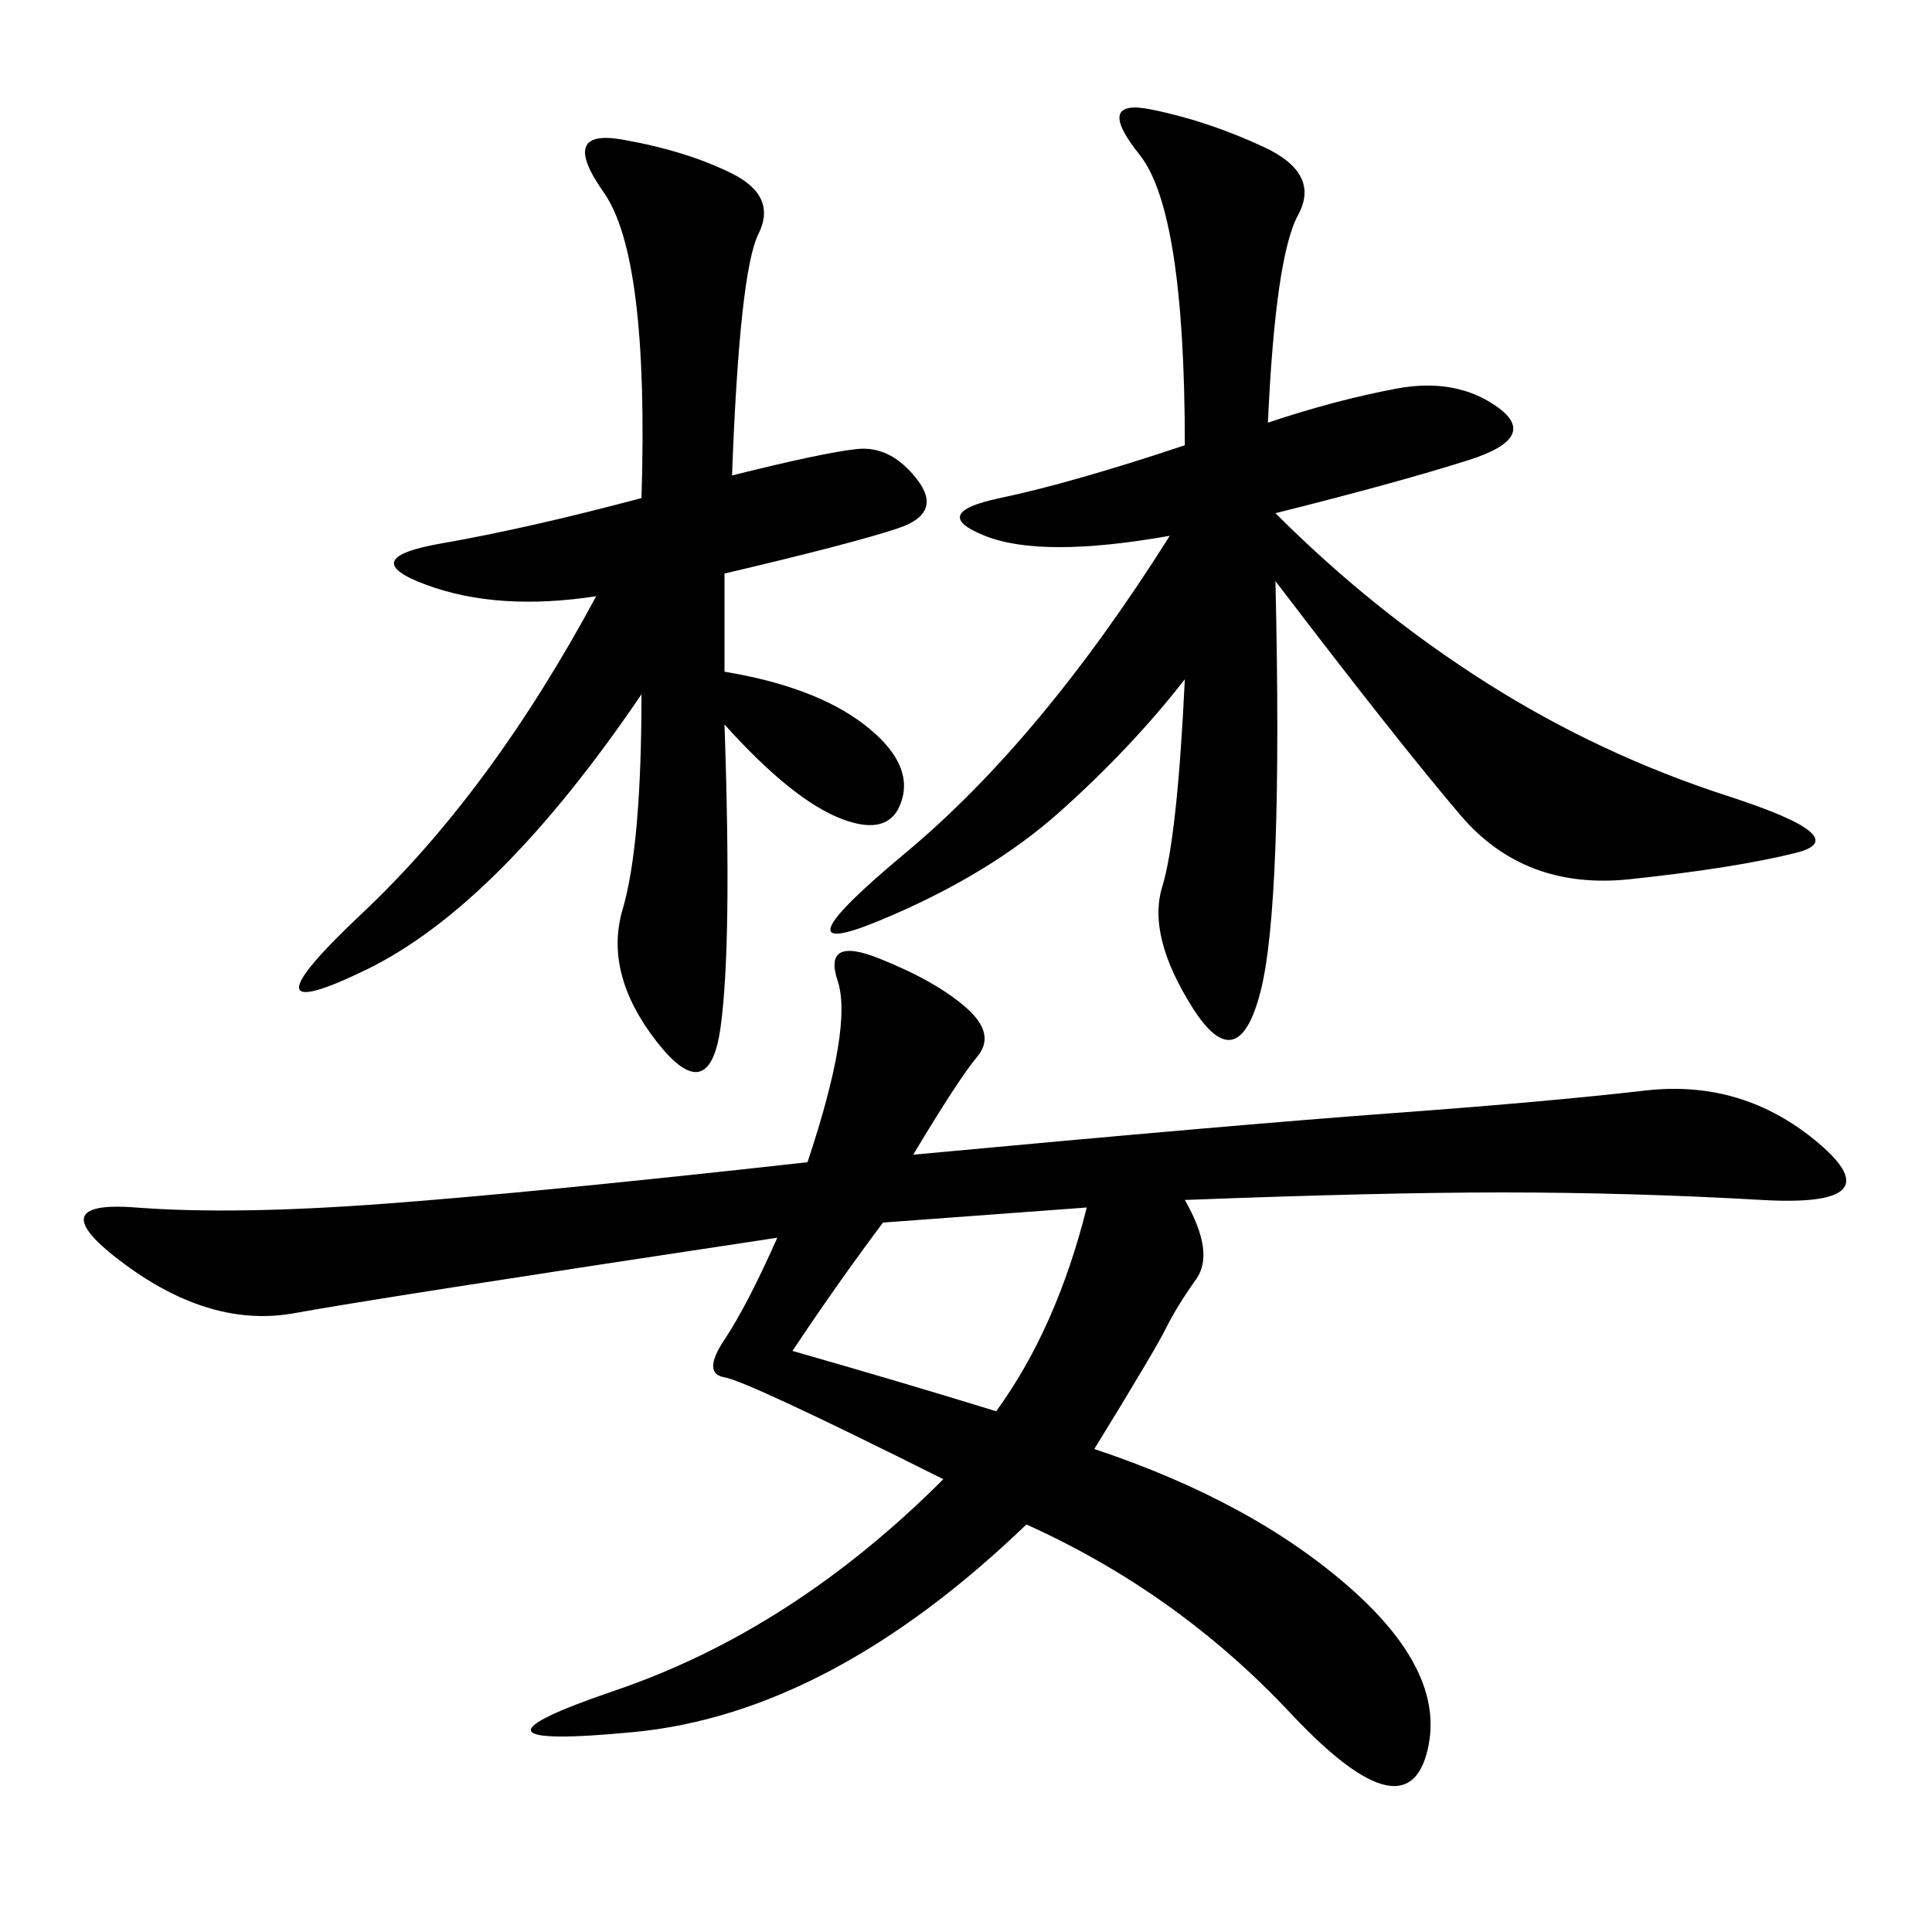 <svg xmlns="http://www.w3.org/2000/svg" xmlns:xlink="http://www.w3.org/1999/xlink" width="300" height="300"><path d="M141.80 179.30Q192.19 174.61 216.21 172.85Q240.23 171.09 255.47 169.34Q270.70 167.58 282.42 177.54Q294.14 187.50 273.63 186.33Q253.13 185.16 233.20 185.16L233.20 185.16Q214.45 185.16 183.98 186.33L183.98 186.33Q188.67 194.53 185.74 198.63Q182.81 202.73 181.05 206.25Q179.30 209.77 169.92 225L169.92 225Q194.53 233.20 209.77 246.68Q225 260.16 221.48 272.46Q217.97 284.77 200.39 266.02Q182.81 247.27 159.38 236.72L159.38 236.72Q128.91 266.02 98.44 268.95Q67.97 271.88 95.51 262.50Q123.05 253.13 146.48 229.69L146.48 229.69Q116.02 214.45 112.50 213.87Q108.98 213.28 112.50 208.01Q116.02 202.73 120.70 192.19L120.70 192.19Q58.59 201.56 45.70 203.91Q32.81 206.25 19.34 196.29Q5.86 186.33 21.09 187.50Q36.33 188.67 59.77 186.91Q83.20 185.16 125.39 180.47L125.39 180.47Q132.42 159.38 130.08 152.34Q127.73 145.31 136.52 148.83Q145.31 152.34 150 156.45Q154.69 160.55 151.76 164.06Q148.83 167.58 141.80 179.30L141.80 179.30ZM196.88 65.63Q207.42 62.11 216.80 60.35Q226.17 58.59 232.62 63.28Q239.06 67.97 227.93 71.48Q216.80 75 198.05 79.69L198.05 79.69Q213.28 94.92 230.86 106.05Q248.44 117.19 268.36 123.63Q288.28 130.08 278.91 132.42Q269.53 134.77 253.13 136.52Q236.72 138.28 226.76 126.56Q216.80 114.84 198.05 90.23L198.05 90.23Q199.22 140.63 195.70 154.10Q192.19 167.58 185.16 156.45Q178.13 145.31 180.47 137.70Q182.81 130.08 183.98 105.47L183.98 105.47Q175.78 116.02 164.65 125.98Q153.52 135.94 136.52 142.97Q119.53 150 140.63 132.42Q161.72 114.84 181.64 83.20L181.64 83.20Q161.72 86.72 152.93 83.20Q144.14 79.69 155.27 77.34Q166.41 75 183.98 69.14L183.98 69.14Q183.98 32.81 176.95 24.02Q169.92 15.23 178.71 16.99Q187.50 18.75 196.29 22.85Q205.08 26.95 201.56 33.40Q198.05 39.84 196.88 65.63L196.88 65.63ZM113.67 73.83Q127.73 70.31 133.01 69.73Q138.28 69.14 142.38 74.41Q146.48 79.69 139.45 82.03Q132.42 84.38 112.50 89.06L112.50 89.06L112.50 104.30Q126.56 106.64 134.18 112.50Q141.80 118.36 140.04 124.22Q138.28 130.08 130.66 127.15Q123.05 124.22 112.50 112.50L112.50 112.50Q113.67 146.48 111.91 159.38Q110.16 172.27 101.95 161.72Q93.75 151.17 96.68 141.21Q99.61 131.25 99.61 107.81L99.61 107.81Q77.34 140.63 56.84 150.59Q36.33 160.55 56.25 141.80Q76.17 123.05 92.58 92.58L92.58 92.58Q77.34 94.92 66.21 90.82Q55.08 86.72 68.55 84.38Q82.03 82.03 99.61 77.34L99.61 77.34Q100.78 39.84 93.75 29.88Q86.72 19.92 96.68 21.68Q106.64 23.44 113.67 26.95Q120.70 30.47 117.77 36.33Q114.84 42.19 113.67 73.83L113.67 73.83ZM123.05 209.77Q139.45 214.45 154.69 219.14L154.69 219.14Q164.06 206.25 168.75 187.50L168.75 187.50L137.11 189.84Q130.08 199.22 123.05 209.77L123.05 209.77Z"/></svg>